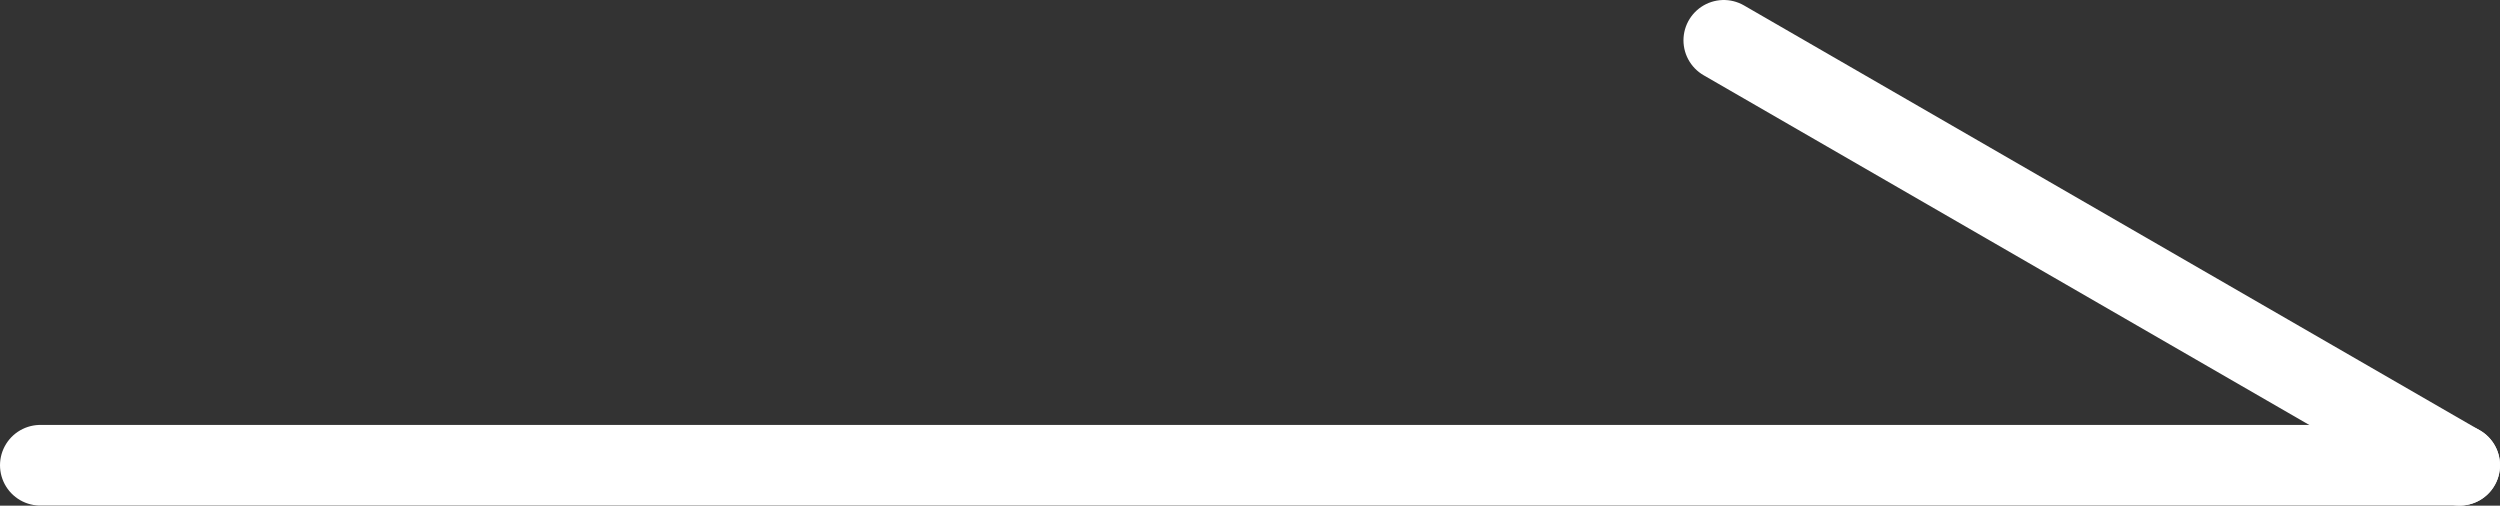 <?xml version="1.0" encoding="utf-8"?>
<!-- Generator: Adobe Illustrator 16.0.0, SVG Export Plug-In . SVG Version: 6.00 Build 0)  -->
<!DOCTYPE svg PUBLIC "-//W3C//DTD SVG 1.1//EN" "http://www.w3.org/Graphics/SVG/1.1/DTD/svg11.dtd">
<svg version="1.1" id="레이어_1" xmlns="http://www.w3.org/2000/svg" xmlns:xlink="http://www.w3.org/1999/xlink" x="0px"
	 y="0px" width="31px" height="6.27px" viewBox="0 0 31 6.27" enable-background="new 0 0 31 6.27" xml:space="preserve">
<rect x="0" y="0" width="31" height="6.27" fill="#333333" stroke="none"/>
<line fill="none" stroke="#FFFFFF" stroke-linecap="round" stroke-miterlimit="10" x1="0.5" y1="5.769" x2="30.5" y2="5.769"/>
<line fill="none" stroke="#FFFFFF" stroke-linecap="round" stroke-miterlimit="10" x1="30.5" y1="5.769" x2="21.375" y2="0.5"/>
</svg>
